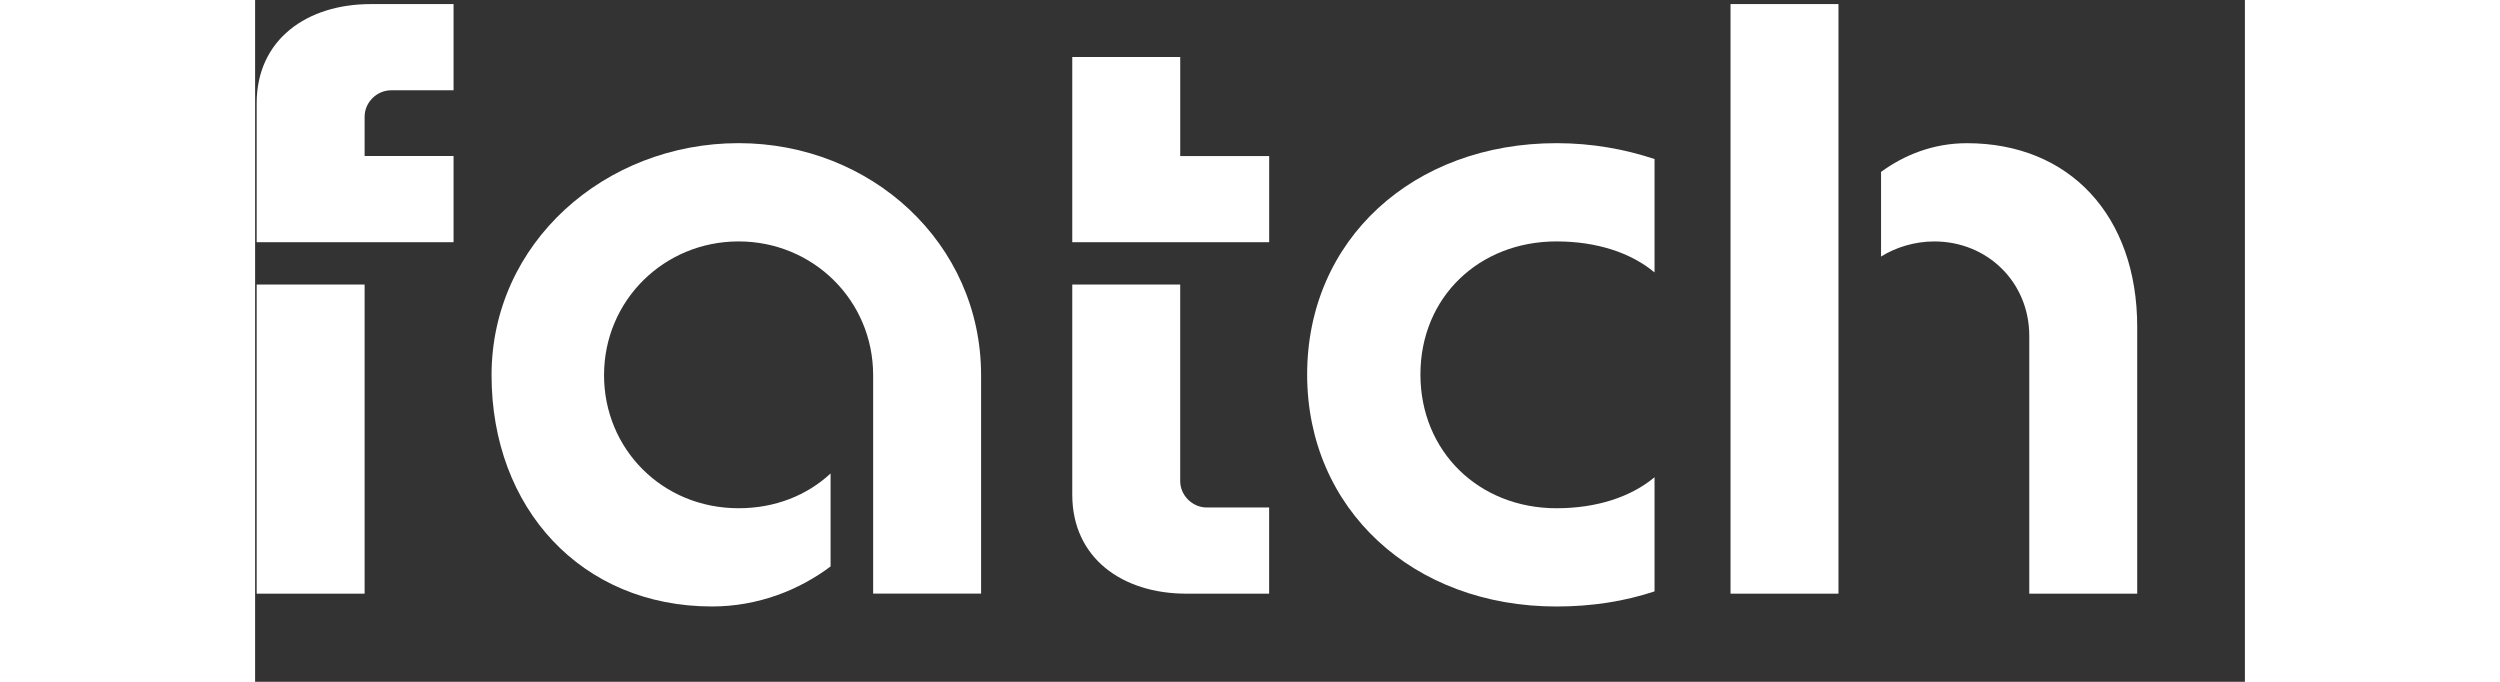 <svg xmlns="http://www.w3.org/2000/svg" width="143" height="39" viewBox="0 0 143 49" fill="none">
  <rect x="0" y="0" width="143" height="49" fill="#333333" stroke="none"/>
  <path d="M14.262 11.213V17.406H0.113V7.411C0.113 2.847 3.718 0.294 8.308 0.294H14.262V6.488H9.782C8.744 6.488 7.87 7.357 7.87 8.388V11.213H14.262ZM0.113 42.664V20.448H7.87V42.665H0.113V42.664Z" fill="white"/>
  <path d="M44.417 26.965C44.417 21.587 40.102 17.35 34.747 17.35C29.393 17.35 25.077 21.587 25.077 26.965C25.077 32.233 29.229 36.525 34.747 36.525C37.369 36.525 39.664 35.601 41.358 34.026V40.707C39.117 42.391 36.168 43.585 32.836 43.585C23.44 43.585 16.993 36.525 16.993 26.964C16.993 17.457 25.133 10.288 34.747 10.288C44.252 10.288 52.174 17.458 52.174 26.964V42.662H44.417V26.965Z" fill="white"/>
  <path d="M66.486 4.097V11.214H72.878V17.407H58.727V4.097H66.486ZM58.727 35.548V20.448H66.484V34.571C66.484 35.603 67.358 36.472 68.396 36.472H72.875V42.665H66.92C62.332 42.663 58.727 40.111 58.727 35.548Z" fill="white"/>
  <path d="M100.573 11.429V19.578C98.88 18.165 96.421 17.35 93.527 17.35C87.954 17.35 83.748 21.37 83.748 26.911C83.748 32.452 87.954 36.526 93.527 36.526C96.421 36.526 98.88 35.711 100.573 34.298V42.501C98.443 43.207 96.094 43.587 93.527 43.587C83.201 43.587 75.607 36.58 75.607 26.911C75.607 17.241 83.201 10.289 93.527 10.289C96.094 10.289 98.443 10.724 100.573 11.429Z" fill="white"/>
  <path d="M106.034 42.664V0.294H113.791V42.664H106.034ZM116.851 18.437V12.354C118.49 11.16 120.565 10.291 123.023 10.291C130.398 10.291 135.261 15.505 135.261 23.49V42.665H127.504V24.141C127.504 20.284 124.498 17.351 120.675 17.351C119.254 17.351 117.89 17.785 116.851 18.437Z" fill="white"/>
</svg>